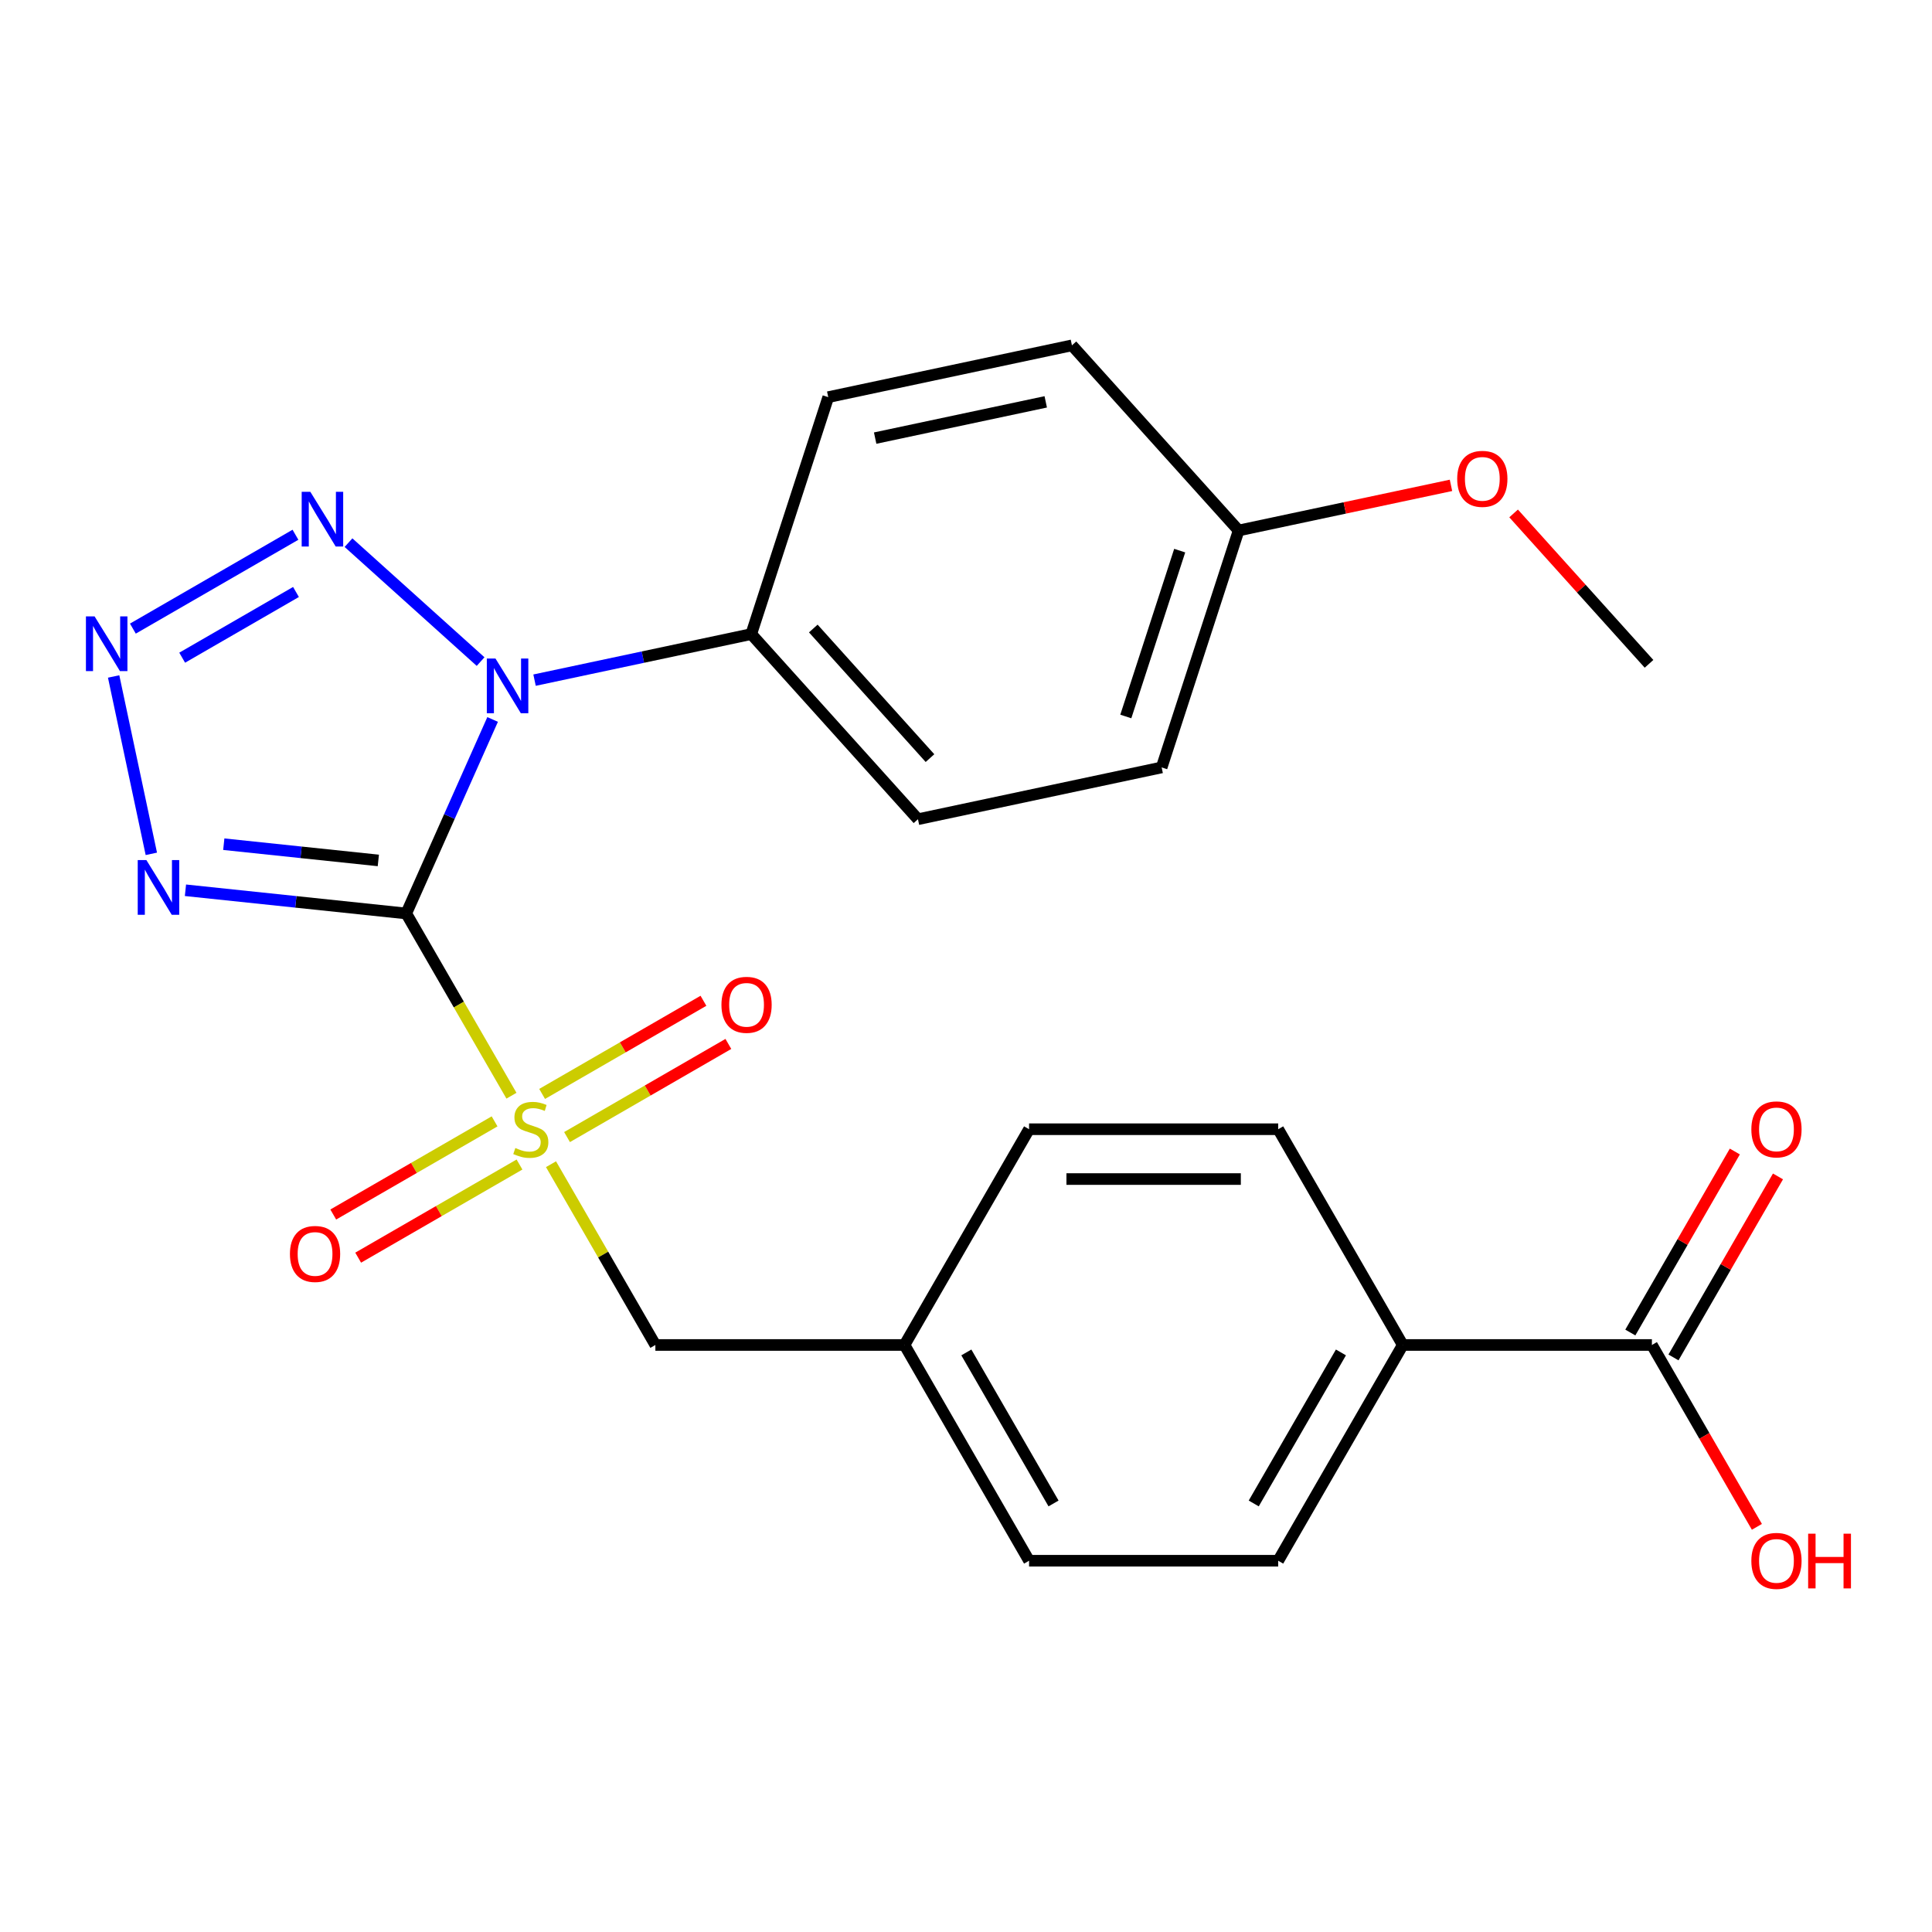 <?xml version='1.0' encoding='iso-8859-1'?>
<svg version='1.1' baseProfile='full'
              xmlns='http://www.w3.org/2000/svg'
                      xmlns:rdkit='http://www.rdkit.org/xml'
                      xmlns:xlink='http://www.w3.org/1999/xlink'
                  xml:space='preserve'
width='1000px' height='1000px' viewBox='0 0 1000 1000'>
<!-- END OF HEADER -->
<rect style='opacity:1.0;fill:#FFFFFF;stroke:none' width='1000' height='1000' x='0' y='0'> </rect>
<path class='bond-0' d='M 210.271,472.811 L 232.625,422.602' style='fill:none;fill-rule:evenodd;stroke:#000000;stroke-width:6px;stroke-linecap:butt;stroke-linejoin:miter;stroke-opacity:1' />
<path class='bond-0' d='M 232.625,422.602 L 254.98,372.393' style='fill:none;fill-rule:evenodd;stroke:#0000FF;stroke-width:6px;stroke-linecap:butt;stroke-linejoin:miter;stroke-opacity:1' />
<path class='bond-1' d='M 210.271,472.811 L 237.501,519.976' style='fill:none;fill-rule:evenodd;stroke:#000000;stroke-width:6px;stroke-linecap:butt;stroke-linejoin:miter;stroke-opacity:1' />
<path class='bond-1' d='M 237.501,519.976 L 264.732,567.141' style='fill:none;fill-rule:evenodd;stroke:#CCCC00;stroke-width:6px;stroke-linecap:butt;stroke-linejoin:miter;stroke-opacity:1' />
<path class='bond-2' d='M 210.271,472.811 L 153.131,466.806' style='fill:none;fill-rule:evenodd;stroke:#000000;stroke-width:6px;stroke-linecap:butt;stroke-linejoin:miter;stroke-opacity:1' />
<path class='bond-2' d='M 153.131,466.806 L 95.991,460.8' style='fill:none;fill-rule:evenodd;stroke:#0000FF;stroke-width:6px;stroke-linecap:butt;stroke-linejoin:miter;stroke-opacity:1' />
<path class='bond-2' d='M 195.825,445.361 L 155.827,441.157' style='fill:none;fill-rule:evenodd;stroke:#000000;stroke-width:6px;stroke-linecap:butt;stroke-linejoin:miter;stroke-opacity:1' />
<path class='bond-2' d='M 155.827,441.157 L 115.829,436.953' style='fill:none;fill-rule:evenodd;stroke:#0000FF;stroke-width:6px;stroke-linecap:butt;stroke-linejoin:miter;stroke-opacity:1' />
<path class='bond-3' d='M 248.756,342.437 L 180.385,280.875' style='fill:none;fill-rule:evenodd;stroke:#0000FF;stroke-width:6px;stroke-linecap:butt;stroke-linejoin:miter;stroke-opacity:1' />
<path class='bond-5' d='M 276.683,352.042 L 332.767,340.12' style='fill:none;fill-rule:evenodd;stroke:#0000FF;stroke-width:6px;stroke-linecap:butt;stroke-linejoin:miter;stroke-opacity:1' />
<path class='bond-5' d='M 332.767,340.12 L 388.851,328.199' style='fill:none;fill-rule:evenodd;stroke:#000000;stroke-width:6px;stroke-linecap:butt;stroke-linejoin:miter;stroke-opacity:1' />
<path class='bond-7' d='M 285.198,602.589 L 312.209,649.374' style='fill:none;fill-rule:evenodd;stroke:#CCCC00;stroke-width:6px;stroke-linecap:butt;stroke-linejoin:miter;stroke-opacity:1' />
<path class='bond-7' d='M 312.209,649.374 L 339.221,696.159' style='fill:none;fill-rule:evenodd;stroke:#000000;stroke-width:6px;stroke-linecap:butt;stroke-linejoin:miter;stroke-opacity:1' />
<path class='bond-8' d='M 255.994,580.421 L 214.244,604.526' style='fill:none;fill-rule:evenodd;stroke:#CCCC00;stroke-width:6px;stroke-linecap:butt;stroke-linejoin:miter;stroke-opacity:1' />
<path class='bond-8' d='M 214.244,604.526 L 172.493,628.631' style='fill:none;fill-rule:evenodd;stroke:#FF0000;stroke-width:6px;stroke-linecap:butt;stroke-linejoin:miter;stroke-opacity:1' />
<path class='bond-8' d='M 268.889,602.756 L 227.139,626.861' style='fill:none;fill-rule:evenodd;stroke:#CCCC00;stroke-width:6px;stroke-linecap:butt;stroke-linejoin:miter;stroke-opacity:1' />
<path class='bond-8' d='M 227.139,626.861 L 185.388,650.966' style='fill:none;fill-rule:evenodd;stroke:#FF0000;stroke-width:6px;stroke-linecap:butt;stroke-linejoin:miter;stroke-opacity:1' />
<path class='bond-9' d='M 293.497,588.549 L 335.248,564.444' style='fill:none;fill-rule:evenodd;stroke:#CCCC00;stroke-width:6px;stroke-linecap:butt;stroke-linejoin:miter;stroke-opacity:1' />
<path class='bond-9' d='M 335.248,564.444 L 376.998,540.339' style='fill:none;fill-rule:evenodd;stroke:#FF0000;stroke-width:6px;stroke-linecap:butt;stroke-linejoin:miter;stroke-opacity:1' />
<path class='bond-9' d='M 280.602,566.214 L 322.353,542.109' style='fill:none;fill-rule:evenodd;stroke:#CCCC00;stroke-width:6px;stroke-linecap:butt;stroke-linejoin:miter;stroke-opacity:1' />
<path class='bond-9' d='M 322.353,542.109 L 364.103,518.004' style='fill:none;fill-rule:evenodd;stroke:#FF0000;stroke-width:6px;stroke-linecap:butt;stroke-linejoin:miter;stroke-opacity:1' />
<path class='bond-4' d='M 78.332,441.948 L 58.818,350.14' style='fill:none;fill-rule:evenodd;stroke:#0000FF;stroke-width:6px;stroke-linecap:butt;stroke-linejoin:miter;stroke-opacity:1' />
<path class='bond-25' d='M 152.927,276.787 L 68.778,325.371' style='fill:none;fill-rule:evenodd;stroke:#0000FF;stroke-width:6px;stroke-linecap:butt;stroke-linejoin:miter;stroke-opacity:1' />
<path class='bond-25' d='M 153.2,306.41 L 94.295,340.418' style='fill:none;fill-rule:evenodd;stroke:#0000FF;stroke-width:6px;stroke-linecap:butt;stroke-linejoin:miter;stroke-opacity:1' />
<path class='bond-12' d='M 388.851,328.199 L 475.136,424.028' style='fill:none;fill-rule:evenodd;stroke:#000000;stroke-width:6px;stroke-linecap:butt;stroke-linejoin:miter;stroke-opacity:1' />
<path class='bond-12' d='M 420.96,325.317 L 481.359,392.397' style='fill:none;fill-rule:evenodd;stroke:#000000;stroke-width:6px;stroke-linecap:butt;stroke-linejoin:miter;stroke-opacity:1' />
<path class='bond-13' d='M 388.851,328.199 L 428.699,205.561' style='fill:none;fill-rule:evenodd;stroke:#000000;stroke-width:6px;stroke-linecap:butt;stroke-linejoin:miter;stroke-opacity:1' />
<path class='bond-6' d='M 855.02,696.159 L 726.07,696.159' style='fill:none;fill-rule:evenodd;stroke:#000000;stroke-width:6px;stroke-linecap:butt;stroke-linejoin:miter;stroke-opacity:1' />
<path class='bond-11' d='M 866.187,702.606 L 893.233,655.761' style='fill:none;fill-rule:evenodd;stroke:#000000;stroke-width:6px;stroke-linecap:butt;stroke-linejoin:miter;stroke-opacity:1' />
<path class='bond-11' d='M 893.233,655.761 L 920.279,608.916' style='fill:none;fill-rule:evenodd;stroke:#FF0000;stroke-width:6px;stroke-linecap:butt;stroke-linejoin:miter;stroke-opacity:1' />
<path class='bond-11' d='M 843.853,689.711 L 870.899,642.866' style='fill:none;fill-rule:evenodd;stroke:#000000;stroke-width:6px;stroke-linecap:butt;stroke-linejoin:miter;stroke-opacity:1' />
<path class='bond-11' d='M 870.899,642.866 L 897.945,596.021' style='fill:none;fill-rule:evenodd;stroke:#FF0000;stroke-width:6px;stroke-linecap:butt;stroke-linejoin:miter;stroke-opacity:1' />
<path class='bond-17' d='M 855.02,696.159 L 882.193,743.224' style='fill:none;fill-rule:evenodd;stroke:#000000;stroke-width:6px;stroke-linecap:butt;stroke-linejoin:miter;stroke-opacity:1' />
<path class='bond-17' d='M 882.193,743.224 L 909.366,790.289' style='fill:none;fill-rule:evenodd;stroke:#FF0000;stroke-width:6px;stroke-linecap:butt;stroke-linejoin:miter;stroke-opacity:1' />
<path class='bond-16' d='M 339.221,696.159 L 468.17,696.159' style='fill:none;fill-rule:evenodd;stroke:#000000;stroke-width:6px;stroke-linecap:butt;stroke-linejoin:miter;stroke-opacity:1' />
<path class='bond-10' d='M 726.07,696.159 L 661.595,807.833' style='fill:none;fill-rule:evenodd;stroke:#000000;stroke-width:6px;stroke-linecap:butt;stroke-linejoin:miter;stroke-opacity:1' />
<path class='bond-10' d='M 694.064,700.015 L 648.932,778.187' style='fill:none;fill-rule:evenodd;stroke:#000000;stroke-width:6px;stroke-linecap:butt;stroke-linejoin:miter;stroke-opacity:1' />
<path class='bond-27' d='M 726.07,696.159 L 661.595,584.485' style='fill:none;fill-rule:evenodd;stroke:#000000;stroke-width:6px;stroke-linecap:butt;stroke-linejoin:miter;stroke-opacity:1' />
<path class='bond-22' d='M 475.136,424.028 L 601.268,397.218' style='fill:none;fill-rule:evenodd;stroke:#000000;stroke-width:6px;stroke-linecap:butt;stroke-linejoin:miter;stroke-opacity:1' />
<path class='bond-21' d='M 428.699,205.561 L 554.831,178.751' style='fill:none;fill-rule:evenodd;stroke:#000000;stroke-width:6px;stroke-linecap:butt;stroke-linejoin:miter;stroke-opacity:1' />
<path class='bond-21' d='M 452.981,226.766 L 541.273,207.999' style='fill:none;fill-rule:evenodd;stroke:#000000;stroke-width:6px;stroke-linecap:butt;stroke-linejoin:miter;stroke-opacity:1' />
<path class='bond-14' d='M 661.595,584.485 L 532.645,584.485' style='fill:none;fill-rule:evenodd;stroke:#000000;stroke-width:6px;stroke-linecap:butt;stroke-linejoin:miter;stroke-opacity:1' />
<path class='bond-14' d='M 642.253,610.275 L 551.988,610.275' style='fill:none;fill-rule:evenodd;stroke:#000000;stroke-width:6px;stroke-linecap:butt;stroke-linejoin:miter;stroke-opacity:1' />
<path class='bond-15' d='M 661.595,807.833 L 532.645,807.833' style='fill:none;fill-rule:evenodd;stroke:#000000;stroke-width:6px;stroke-linecap:butt;stroke-linejoin:miter;stroke-opacity:1' />
<path class='bond-19' d='M 468.17,696.159 L 532.645,584.485' style='fill:none;fill-rule:evenodd;stroke:#000000;stroke-width:6px;stroke-linecap:butt;stroke-linejoin:miter;stroke-opacity:1' />
<path class='bond-20' d='M 468.17,696.159 L 532.645,807.833' style='fill:none;fill-rule:evenodd;stroke:#000000;stroke-width:6px;stroke-linecap:butt;stroke-linejoin:miter;stroke-opacity:1' />
<path class='bond-20' d='M 500.176,700.015 L 545.309,778.187' style='fill:none;fill-rule:evenodd;stroke:#000000;stroke-width:6px;stroke-linecap:butt;stroke-linejoin:miter;stroke-opacity:1' />
<path class='bond-18' d='M 641.115,274.579 L 554.831,178.751' style='fill:none;fill-rule:evenodd;stroke:#000000;stroke-width:6px;stroke-linecap:butt;stroke-linejoin:miter;stroke-opacity:1' />
<path class='bond-23' d='M 641.115,274.579 L 696.069,262.898' style='fill:none;fill-rule:evenodd;stroke:#000000;stroke-width:6px;stroke-linecap:butt;stroke-linejoin:miter;stroke-opacity:1' />
<path class='bond-23' d='M 696.069,262.898 L 751.024,251.217' style='fill:none;fill-rule:evenodd;stroke:#FF0000;stroke-width:6px;stroke-linecap:butt;stroke-linejoin:miter;stroke-opacity:1' />
<path class='bond-26' d='M 641.115,274.579 L 601.268,397.218' style='fill:none;fill-rule:evenodd;stroke:#000000;stroke-width:6px;stroke-linecap:butt;stroke-linejoin:miter;stroke-opacity:1' />
<path class='bond-26' d='M 610.61,285.005 L 582.717,370.852' style='fill:none;fill-rule:evenodd;stroke:#000000;stroke-width:6px;stroke-linecap:butt;stroke-linejoin:miter;stroke-opacity:1' />
<path class='bond-24' d='M 783.44,265.753 L 818.486,304.675' style='fill:none;fill-rule:evenodd;stroke:#FF0000;stroke-width:6px;stroke-linecap:butt;stroke-linejoin:miter;stroke-opacity:1' />
<path class='bond-24' d='M 818.486,304.675 L 853.532,343.597' style='fill:none;fill-rule:evenodd;stroke:#000000;stroke-width:6px;stroke-linecap:butt;stroke-linejoin:miter;stroke-opacity:1' />
<path  class='atom-1' d='M 256.459 340.85
L 265.739 355.85
Q 266.659 357.33, 268.139 360.01
Q 269.619 362.69, 269.699 362.85
L 269.699 340.85
L 273.459 340.85
L 273.459 369.17
L 269.579 369.17
L 259.619 352.77
Q 258.459 350.85, 257.219 348.65
Q 256.019 346.45, 255.659 345.77
L 255.659 369.17
L 251.979 369.17
L 251.979 340.85
L 256.459 340.85
' fill='#0000FF'/>
<path  class='atom-2' d='M 266.746 594.205
Q 267.066 594.325, 268.386 594.885
Q 269.706 595.445, 271.146 595.805
Q 272.626 596.125, 274.066 596.125
Q 276.746 596.125, 278.306 594.845
Q 279.866 593.525, 279.866 591.245
Q 279.866 589.685, 279.066 588.725
Q 278.306 587.765, 277.106 587.245
Q 275.906 586.725, 273.906 586.125
Q 271.386 585.365, 269.866 584.645
Q 268.386 583.925, 267.306 582.405
Q 266.266 580.885, 266.266 578.325
Q 266.266 574.765, 268.666 572.565
Q 271.106 570.365, 275.906 570.365
Q 279.186 570.365, 282.906 571.925
L 281.986 575.005
Q 278.586 573.605, 276.026 573.605
Q 273.266 573.605, 271.746 574.765
Q 270.226 575.885, 270.266 577.845
Q 270.266 579.365, 271.026 580.285
Q 271.826 581.205, 272.946 581.725
Q 274.106 582.245, 276.026 582.845
Q 278.586 583.645, 280.106 584.445
Q 281.626 585.245, 282.706 586.885
Q 283.826 588.485, 283.826 591.245
Q 283.826 595.165, 281.186 597.285
Q 278.586 599.365, 274.226 599.365
Q 271.706 599.365, 269.786 598.805
Q 267.906 598.285, 265.666 597.365
L 266.746 594.205
' fill='#CCCC00'/>
<path  class='atom-3' d='M 75.767 445.172
L 85.047 460.172
Q 85.967 461.652, 87.447 464.332
Q 88.927 467.012, 89.007 467.172
L 89.007 445.172
L 92.767 445.172
L 92.767 473.492
L 88.887 473.492
L 78.927 457.092
Q 77.767 455.172, 76.527 452.972
Q 75.327 450.772, 74.967 450.092
L 74.967 473.492
L 71.287 473.492
L 71.287 445.172
L 75.767 445.172
' fill='#0000FF'/>
<path  class='atom-4' d='M 160.631 254.565
L 169.911 269.565
Q 170.831 271.045, 172.311 273.725
Q 173.791 276.405, 173.871 276.565
L 173.871 254.565
L 177.631 254.565
L 177.631 282.885
L 173.751 282.885
L 163.791 266.485
Q 162.631 264.565, 161.391 262.365
Q 160.191 260.165, 159.831 259.485
L 159.831 282.885
L 156.151 282.885
L 156.151 254.565
L 160.631 254.565
' fill='#0000FF'/>
<path  class='atom-5' d='M 48.957 319.04
L 58.237 334.04
Q 59.157 335.52, 60.637 338.2
Q 62.117 340.88, 62.197 341.04
L 62.197 319.04
L 65.957 319.04
L 65.957 347.36
L 62.077 347.36
L 52.117 330.96
Q 50.957 329.04, 49.717 326.84
Q 48.517 324.64, 48.157 323.96
L 48.157 347.36
L 44.477 347.36
L 44.477 319.04
L 48.957 319.04
' fill='#0000FF'/>
<path  class='atom-9' d='M 150.072 649.04
Q 150.072 642.24, 153.432 638.44
Q 156.792 634.64, 163.072 634.64
Q 169.352 634.64, 172.712 638.44
Q 176.072 642.24, 176.072 649.04
Q 176.072 655.92, 172.672 659.84
Q 169.272 663.72, 163.072 663.72
Q 156.832 663.72, 153.432 659.84
Q 150.072 655.96, 150.072 649.04
M 163.072 660.52
Q 167.392 660.52, 169.712 657.64
Q 172.072 654.72, 172.072 649.04
Q 172.072 643.48, 169.712 640.68
Q 167.392 637.84, 163.072 637.84
Q 158.752 637.84, 156.392 640.64
Q 154.072 643.44, 154.072 649.04
Q 154.072 654.76, 156.392 657.64
Q 158.752 660.52, 163.072 660.52
' fill='#FF0000'/>
<path  class='atom-10' d='M 373.419 520.09
Q 373.419 513.29, 376.779 509.49
Q 380.139 505.69, 386.419 505.69
Q 392.699 505.69, 396.059 509.49
Q 399.419 513.29, 399.419 520.09
Q 399.419 526.97, 396.019 530.89
Q 392.619 534.77, 386.419 534.77
Q 380.179 534.77, 376.779 530.89
Q 373.419 527.01, 373.419 520.09
M 386.419 531.57
Q 390.739 531.57, 393.059 528.69
Q 395.419 525.77, 395.419 520.09
Q 395.419 514.53, 393.059 511.73
Q 390.739 508.89, 386.419 508.89
Q 382.099 508.89, 379.739 511.69
Q 377.419 514.49, 377.419 520.09
Q 377.419 525.81, 379.739 528.69
Q 382.099 531.57, 386.419 531.57
' fill='#FF0000'/>
<path  class='atom-12' d='M 906.495 584.565
Q 906.495 577.765, 909.855 573.965
Q 913.215 570.165, 919.495 570.165
Q 925.775 570.165, 929.135 573.965
Q 932.495 577.765, 932.495 584.565
Q 932.495 591.445, 929.095 595.365
Q 925.695 599.245, 919.495 599.245
Q 913.255 599.245, 909.855 595.365
Q 906.495 591.485, 906.495 584.565
M 919.495 596.045
Q 923.815 596.045, 926.135 593.165
Q 928.495 590.245, 928.495 584.565
Q 928.495 579.005, 926.135 576.205
Q 923.815 573.365, 919.495 573.365
Q 915.175 573.365, 912.815 576.165
Q 910.495 578.965, 910.495 584.565
Q 910.495 590.285, 912.815 593.165
Q 915.175 596.045, 919.495 596.045
' fill='#FF0000'/>
<path  class='atom-18' d='M 906.495 807.913
Q 906.495 801.113, 909.855 797.313
Q 913.215 793.513, 919.495 793.513
Q 925.775 793.513, 929.135 797.313
Q 932.495 801.113, 932.495 807.913
Q 932.495 814.793, 929.095 818.713
Q 925.695 822.593, 919.495 822.593
Q 913.255 822.593, 909.855 818.713
Q 906.495 814.833, 906.495 807.913
M 919.495 819.393
Q 923.815 819.393, 926.135 816.513
Q 928.495 813.593, 928.495 807.913
Q 928.495 802.353, 926.135 799.553
Q 923.815 796.713, 919.495 796.713
Q 915.175 796.713, 912.815 799.513
Q 910.495 802.313, 910.495 807.913
Q 910.495 813.633, 912.815 816.513
Q 915.175 819.393, 919.495 819.393
' fill='#FF0000'/>
<path  class='atom-18' d='M 935.895 793.833
L 939.735 793.833
L 939.735 805.873
L 954.215 805.873
L 954.215 793.833
L 958.055 793.833
L 958.055 822.153
L 954.215 822.153
L 954.215 809.073
L 939.735 809.073
L 939.735 822.153
L 935.895 822.153
L 935.895 793.833
' fill='#FF0000'/>
<path  class='atom-24' d='M 754.247 247.849
Q 754.247 241.049, 757.607 237.249
Q 760.967 233.449, 767.247 233.449
Q 773.527 233.449, 776.887 237.249
Q 780.247 241.049, 780.247 247.849
Q 780.247 254.729, 776.847 258.649
Q 773.447 262.529, 767.247 262.529
Q 761.007 262.529, 757.607 258.649
Q 754.247 254.769, 754.247 247.849
M 767.247 259.329
Q 771.567 259.329, 773.887 256.449
Q 776.247 253.529, 776.247 247.849
Q 776.247 242.289, 773.887 239.489
Q 771.567 236.649, 767.247 236.649
Q 762.927 236.649, 760.567 239.449
Q 758.247 242.249, 758.247 247.849
Q 758.247 253.569, 760.567 256.449
Q 762.927 259.329, 767.247 259.329
' fill='#FF0000'/>
</svg>
